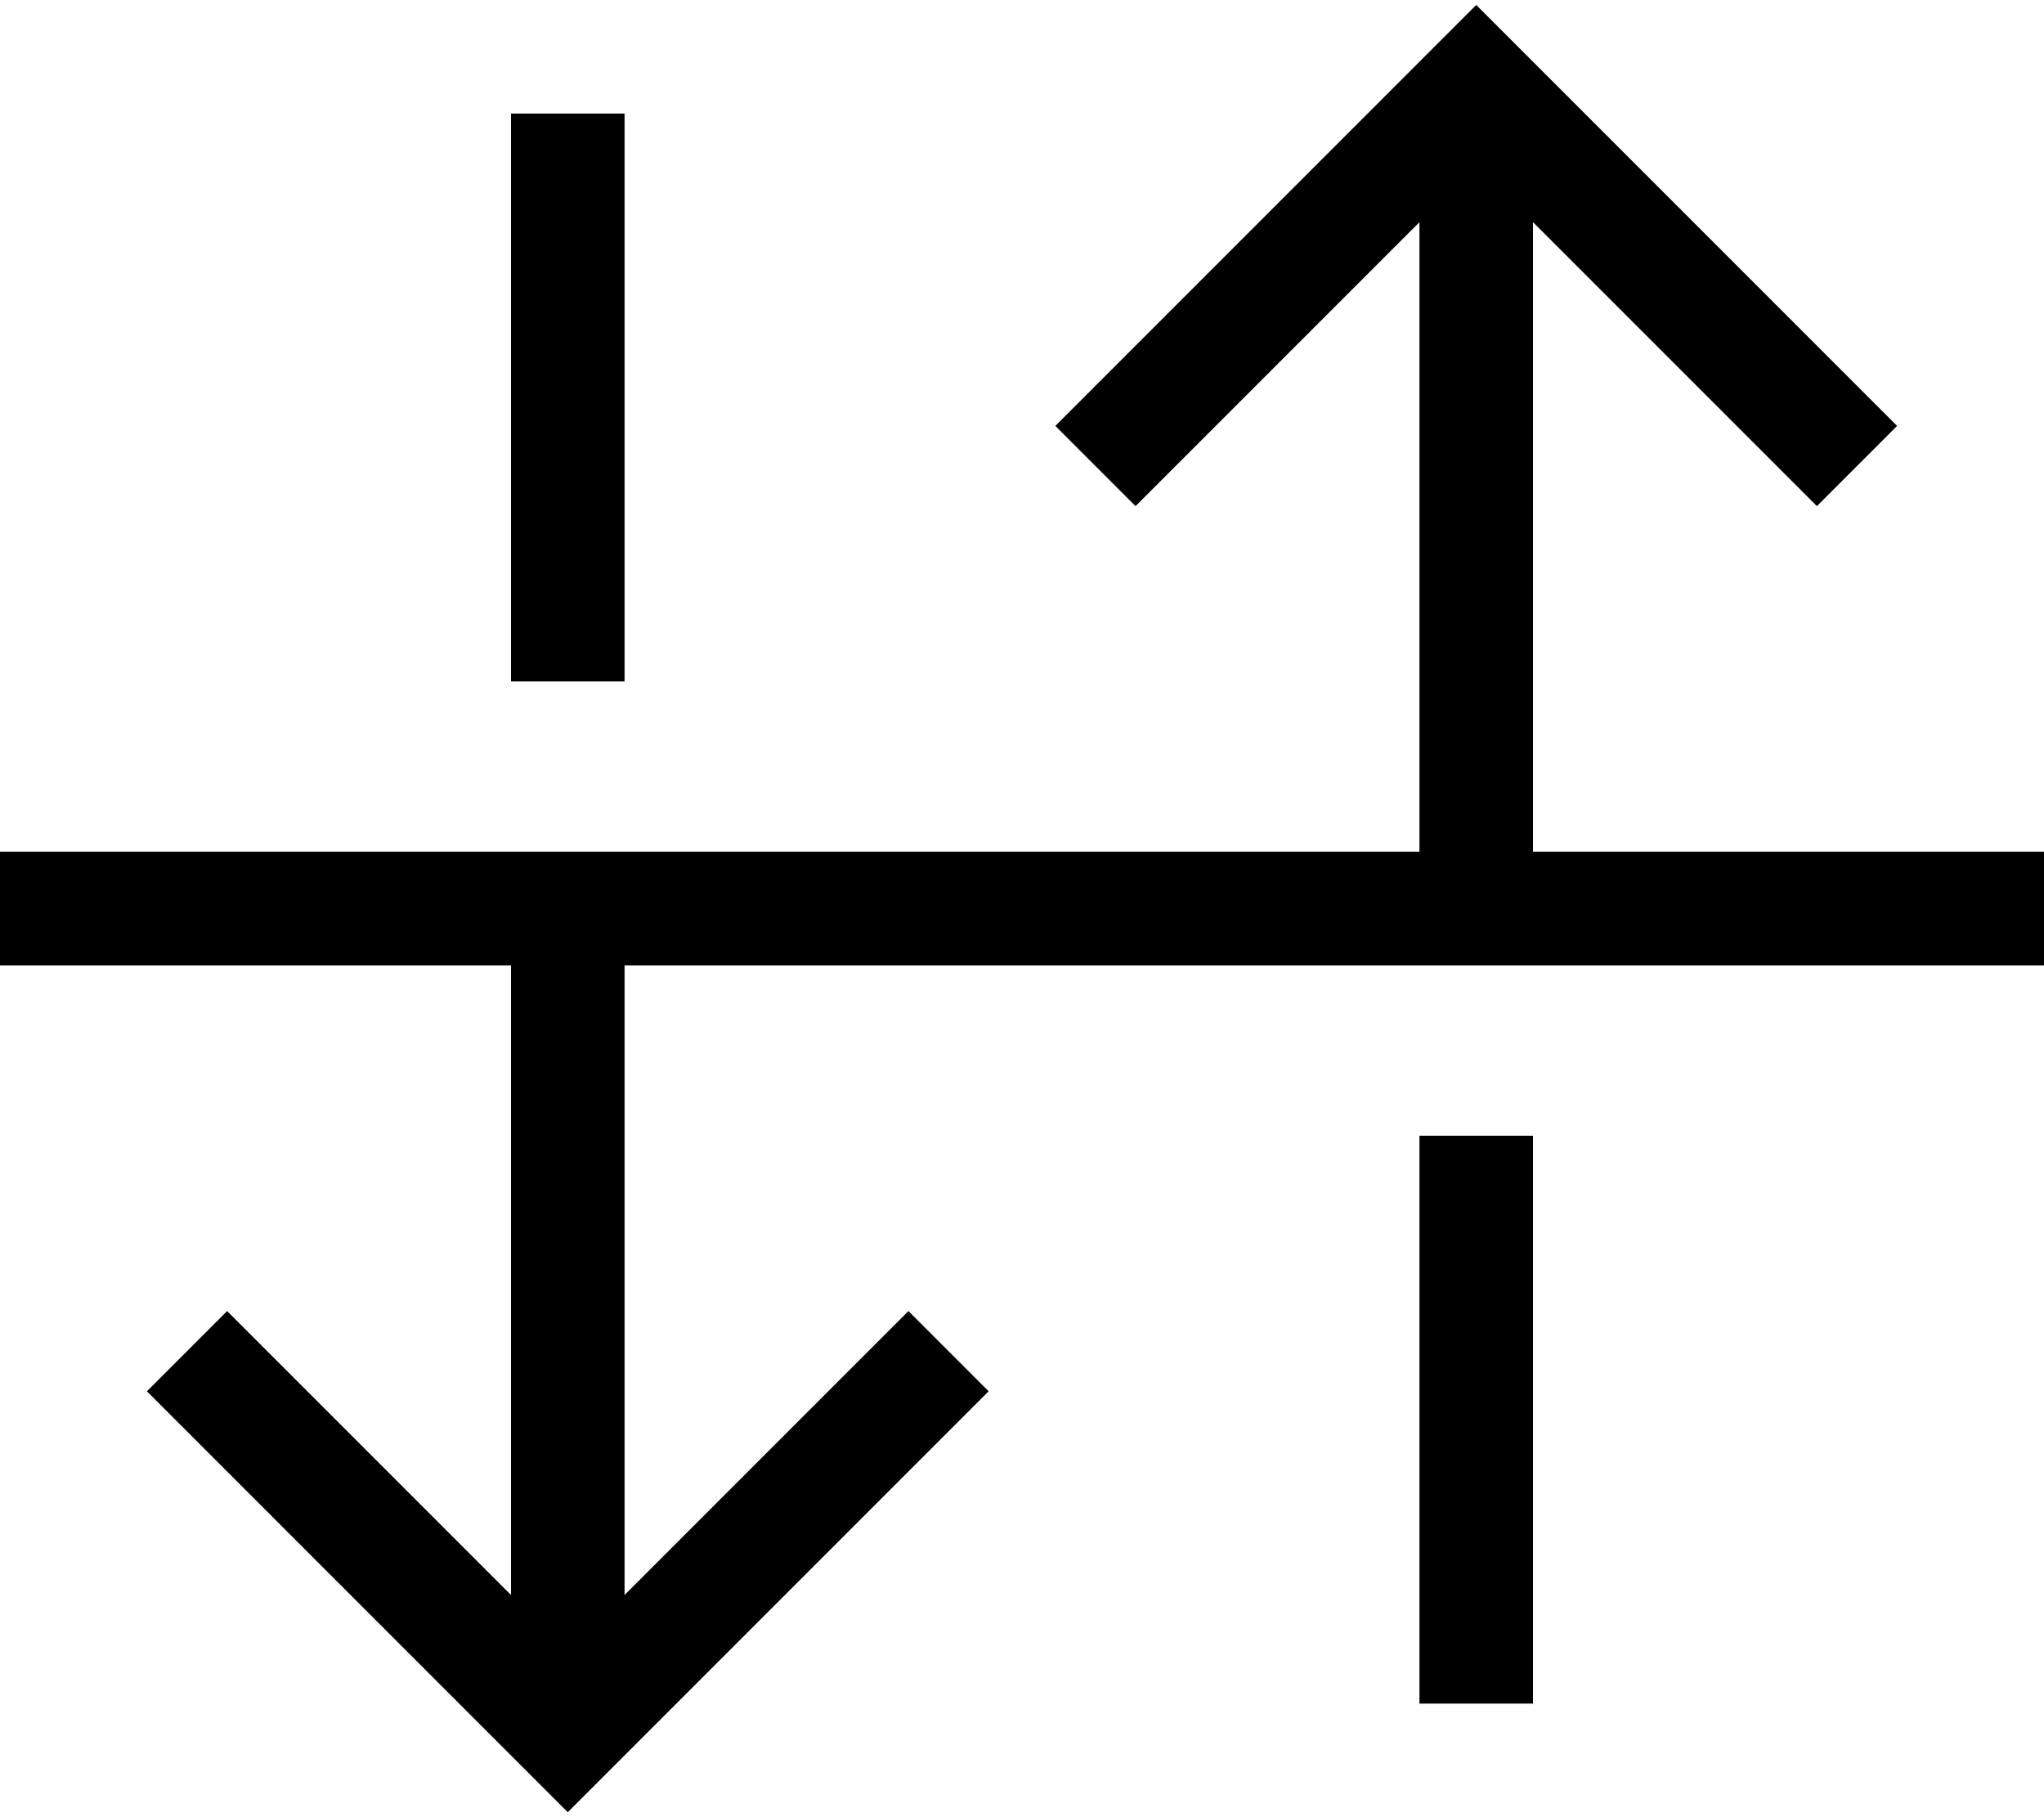 <svg xmlns="http://www.w3.org/2000/svg" viewBox="0 0 576 512"><!--! Font Awesome Pro 6.5.0 by @fontawesome - https://fontawesome.com License - https://fontawesome.com/license (Commercial License) Copyright 2023 Fonticons, Inc. --><path d="M160 510.6l11.3-11.3 96-96L278.6 392 256 369.4l-11.3 11.3L176 449.4V272H560h16V240H560 432V62.6l68.7 68.7L512 142.6 534.6 120l-11.3-11.3-96-96L416 1.4 404.7 12.7l-96 96L297.4 120 320 142.6l11.3-11.3L400 62.6V240H16 0v32H16 144V449.4L75.3 380.7 64 369.4 41.4 392l11.3 11.3 96 96L160 510.6zM144 48V192h32V48 32H144V48zM400 320V464v16h32V464 320H400z"/></svg>